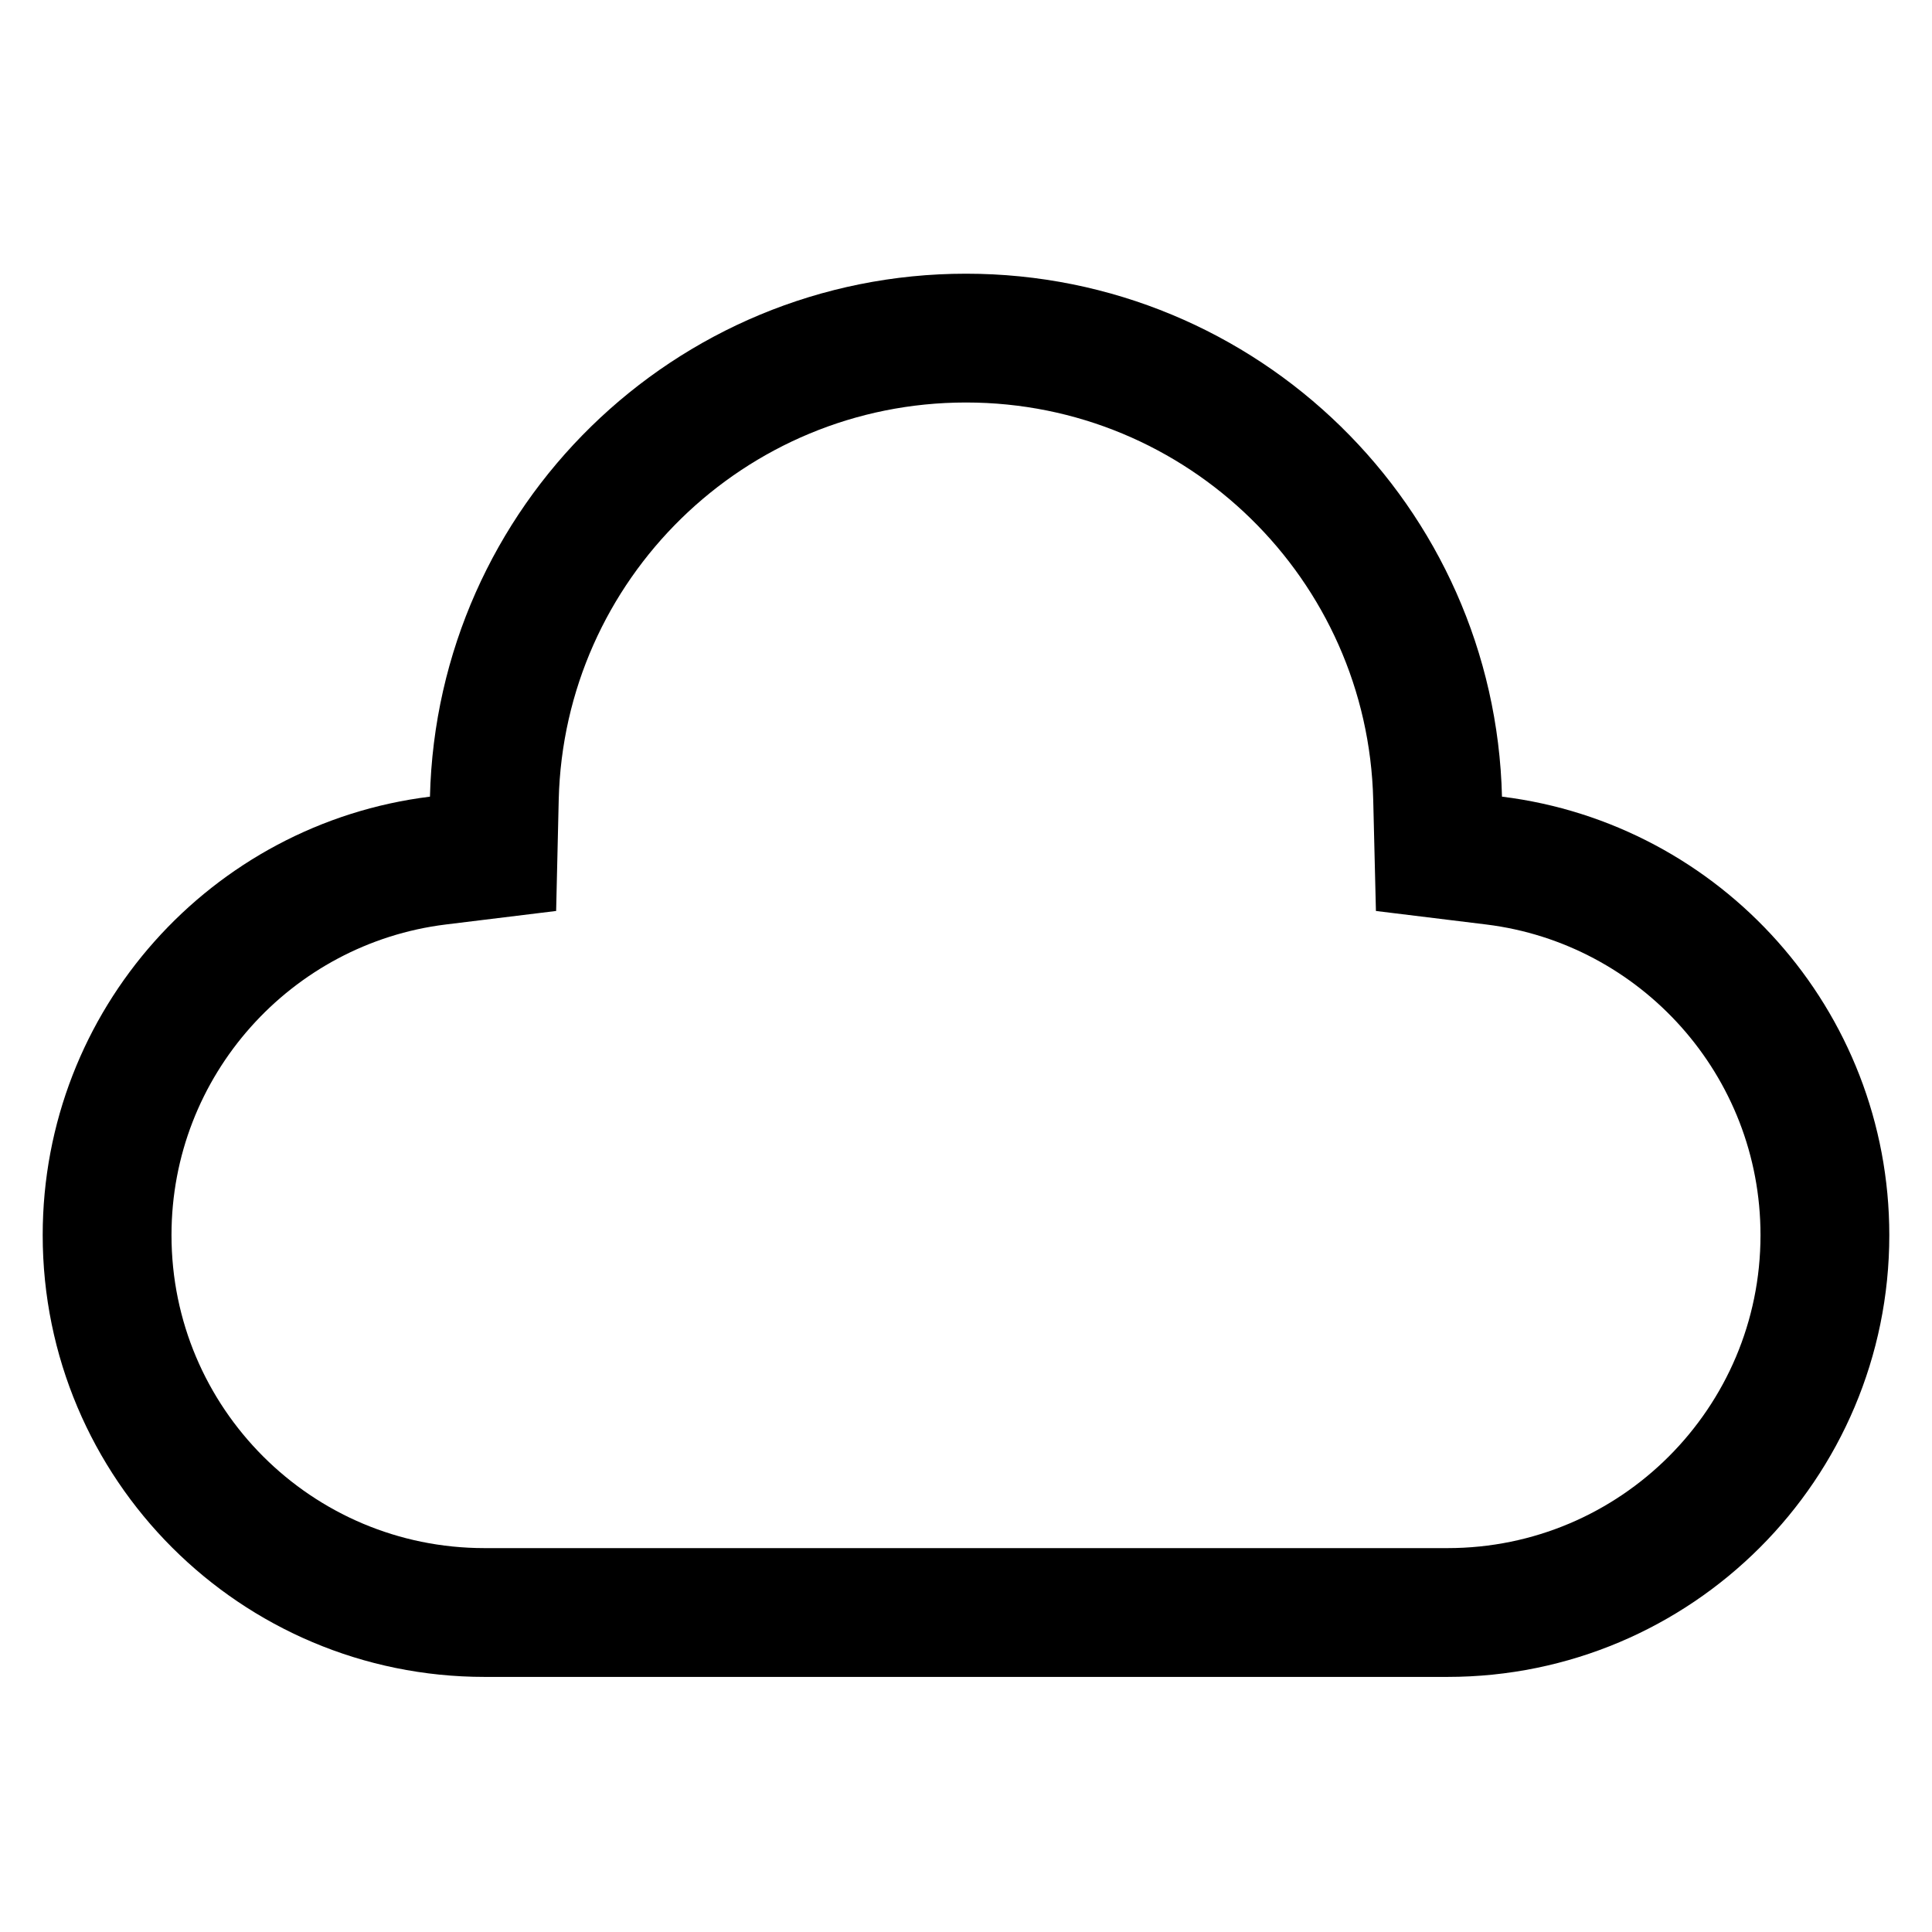 <svg width="30" height="30" viewBox="0 0 30 30" fill="none" xmlns="http://www.w3.org/2000/svg">
<path d="M22.323 12.395L22.344 13.258L23.201 13.363C26.095 13.72 28.337 16.188 28.337 19.179C28.337 22.416 25.713 25.039 22.477 25.039H7.524C4.287 25.039 1.663 22.416 1.663 19.179C1.663 16.189 3.905 13.72 6.799 13.363L7.656 13.258L7.676 12.395C7.772 8.433 11.014 5.25 15 5.25C18.985 5.25 22.228 8.433 22.323 12.395Z" stroke="black" stroke-width="2"/>
</svg>
